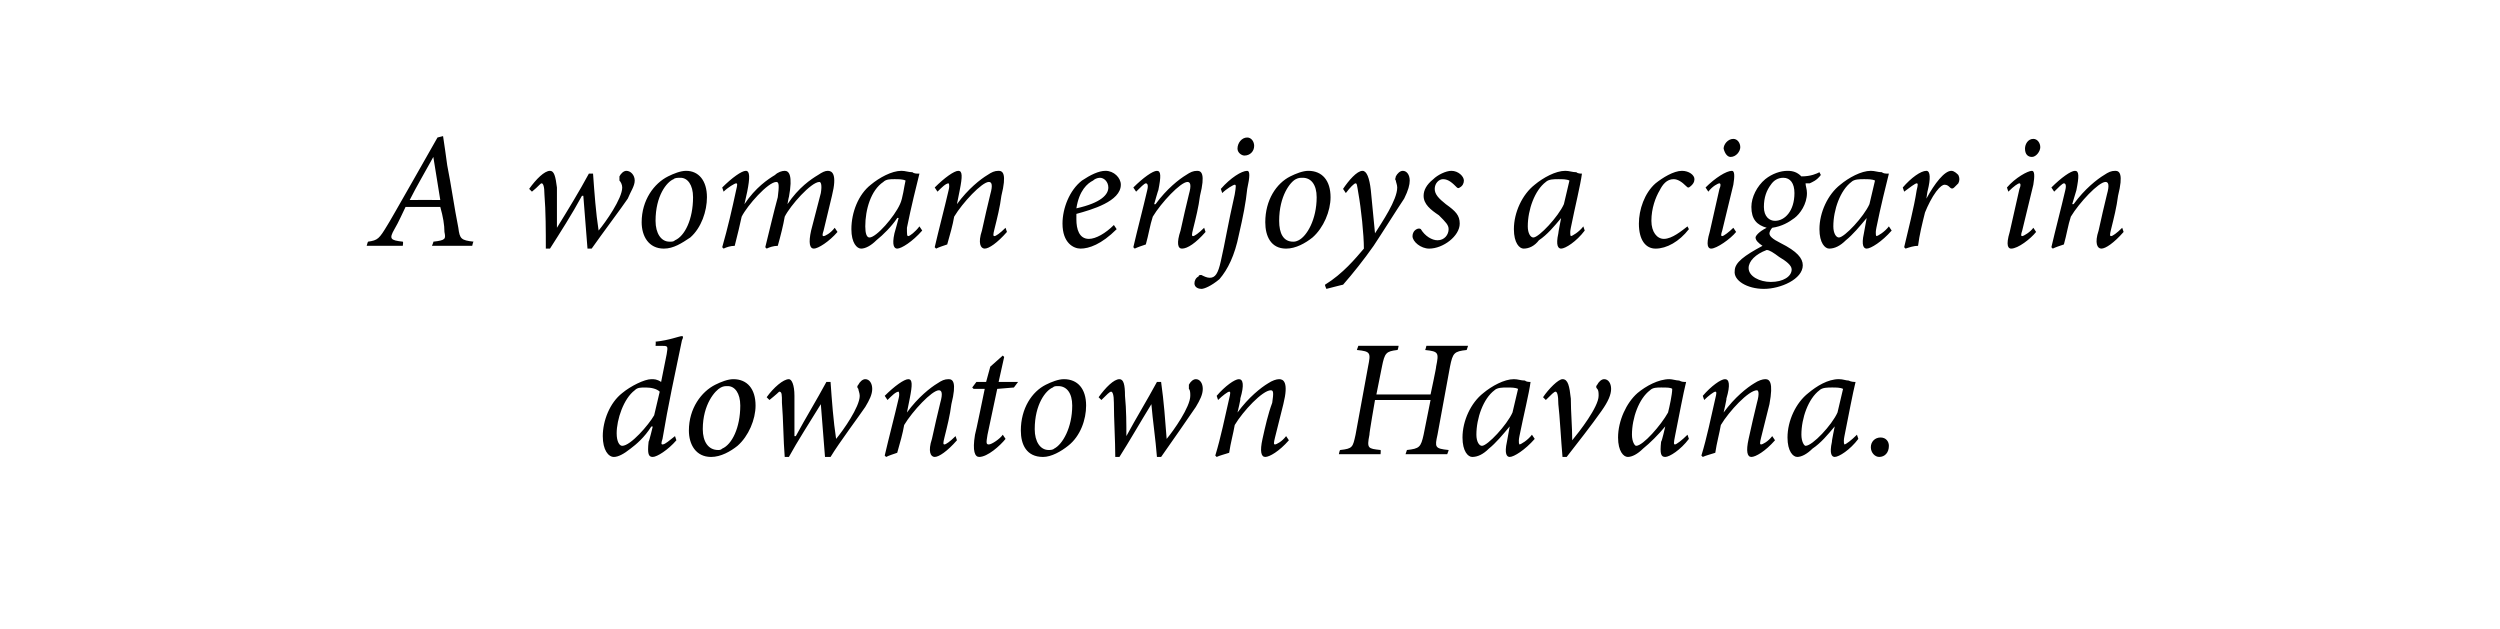 <?xml version="1.0" standalone="no"?><!DOCTYPE svg PUBLIC "-//W3C//DTD SVG 1.1//EN" "http://www.w3.org/Graphics/SVG/1.1/DTD/svg11.dtd"><svg xmlns="http://www.w3.org/2000/svg" version="1.1" width="180px" height="45.3px" viewBox="0 0 180 45.3"><desc>A woman enjoys a cigar in downtown Havana</desc><defs/><g id="Polygon78765"><path d="m48.7 31.7c-.6.7-1.4 1.2-1.7 1.2c-.3 0-.4-.2-.3-1.1c.05-.05.3-1.1.3-1.1c0 0-.06.04-.1 0c-.5.8-1.1 1.3-1.5 1.6c-.5.4-.9.6-1.2.6c-.4 0-.8-.5-.8-1.5c0-1.1.5-2.4 1.4-3.1c.6-.5 1.6-1 2.1-1c.2 0 .4 0 .7.2l.4-2c.1-.6.1-.6-.4-.6h-.4s.03-.3 0-.3c1-.1 1.7-.4 1.9-.4c.1 0 .1.1 0 .3c-.5 2.4-1 4.7-1.4 7.1c-.1.3-.1.4 0 .4c.2 0 .5-.3.9-.6l.1.3zm-1.6-1.8l.4-1.7c-.2-.2-.6-.3-1-.3c-.4 0-.6 0-.8.2c-.8.6-1.3 2.1-1.3 3.1c0 .6.2.9.4.9c.6 0 1.9-1.5 2.3-2.2zm2.5 1.1c0-1.6.9-2.8 1.9-3.3c.4-.2.9-.4 1.3-.4c1 0 1.6.7 1.6 1.9c0 1-.5 2.2-1.3 2.9c-.5.4-1.2.8-1.9.8c-1.1 0-1.6-.9-1.6-1.9zm2.4 1.3c.7-.3 1.3-1.5 1.3-3.1c0-.9-.4-1.4-.9-1.4c-.2 0-.3 0-.5.1c-.4.2-1.3 1.2-1.3 3c0 .9.4 1.5 1.1 1.5c.1 0 .2 0 .3-.1zm8.2-.7c.5-.6 1.7-2.3 1.7-3.1c0-.2-.1-.4-.1-.5c-.1-.1-.1-.2 0-.3c.1-.2.3-.4.5-.4c.3 0 .5.3.5.7c0 .4-.2.8-.5 1.3c-.4.6-1.9 2.6-2.5 3.6h-.4l-.3-3.8c-.8 1.3-1.7 2.7-2.3 3.8h-.3c-.1-1.2-.1-2.7-.2-3.9c0-.6 0-.8-.2-.8c0 0-.2.2-.7.6l-.2-.2c.5-.7 1.2-1.3 1.6-1.3c.2 0 .4.4.4 1.2v2.9h.1c.7-1.3 1.5-2.6 2.2-3.9h.3c.1 1.4.2 2.8.4 4.1zm8.7.1c-.7.8-1.3 1.2-1.6 1.2c-.3 0-.5-.4-.2-1.3c.2-.9.4-1.8.6-2.6c.2-.7.1-.9-.1-.9c-.5 0-1.9 1.5-2.5 2.5c-.1.6-.3 1.3-.5 2c-.3.1-.6.2-.8.3l-.1-.1c.3-1.3.7-2.8 1-4.1c.1-.4 0-.5 0-.5c-.2 0-.5.3-.8.6l-.2-.3c.7-.7 1.4-1.2 1.7-1.2c.3 0 .3.4.1 1.4l-.2 1s-.03.01 0 0c.8-1.1 1.7-1.8 2.2-2.1c.3-.2.5-.3.8-.3c.3 0 .6.2.2 1.8c-.1.8-.3 1.6-.5 2.4c-.1.4-.1.5 0 .5c.1 0 .4-.2.8-.6l.1.3zm4.1-3.8l-1.2.1l-.7 3.3c-.1.6-.1.7.1.7c.2 0 .8-.4 1-.7l.2.3c-.4.5-1.3 1.3-1.9 1.3c-.3 0-.5-.4-.3-1.6c.03-.02.7-3.3.7-3.3h-.8l-.1-.1l.3-.4h.7l.3-1.1l.9-.8l.1.1l-.4 1.8h1.4l-.3.4zm.5 3.1c0-1.6.8-2.8 1.8-3.3c.4-.2.9-.4 1.3-.4c1 0 1.6.7 1.6 1.9c0 1-.4 2.2-1.3 2.9c-.5.4-1.2.8-1.8.8c-1.2 0-1.6-.9-1.6-1.9zm2.4 1.3c.6-.3 1.3-1.5 1.3-3.1c0-.9-.4-1.4-1-1.4c-.2 0-.3 0-.4.1c-.5.2-1.3 1.2-1.3 3c0 .9.4 1.5 1 1.5c.1 0 .3 0 .4-.1zm8.1-.7c.5-.6 1.7-2.3 1.7-3.1c0-.2 0-.4-.1-.5v-.3c.1-.2.3-.4.5-.4c.3 0 .5.3.5.7c0 .4-.2.8-.5 1.3c-.4.6-1.8 2.6-2.5 3.6h-.3c-.1-1.3-.3-2.6-.4-3.8c-.8 1.3-1.6 2.7-2.3 3.8h-.3c0-1.2-.1-2.7-.1-3.9c0-.6-.1-.8-.2-.8c-.1 0-.3.2-.7.6l-.2-.2c.5-.7 1.1-1.3 1.5-1.3c.3 0 .4.4.4 1.2c.1 1 .1 2.1.1 2.9c.7-1.3 1.5-2.6 2.2-3.9h.3c.2 1.4.3 2.8.4 4.1zm8.8.1c-.7.8-1.4 1.2-1.7 1.2c-.3 0-.4-.4-.2-1.3c.2-.9.4-1.8.7-2.6c.1-.7.1-.9-.1-.9c-.6 0-2 1.5-2.6 2.5c-.1.6-.3 1.3-.4 2c-.3.1-.7.2-.9.3l-.1-.1c.4-1.3.7-2.8 1-4.1c.1-.4.1-.5 0-.5c-.1 0-.5.3-.8.6l-.1-.3c.6-.7 1.3-1.2 1.6-1.2c.3 0 .4.4.1 1.4c.05-.03-.2 1-.2 1c0 0 .02.01 0 0c.8-1.1 1.7-1.8 2.2-2.1c.3-.2.6-.3.8-.3c.3 0 .7.2.3 1.8l-.6 2.4c-.1.4-.1.5 0 .5c.1 0 .5-.2.8-.6l.2.3zm12.8-6.5c-.9.1-1 .2-1.2 1.2l-.9 4.9c-.2.9-.2 1 .8 1.1c.02 0-.1.3-.1.3h-3l.1-.3c.9-.1 1-.2 1.2-1.1l.5-2.5h-4s-.43 2.47-.4 2.5c-.2 1-.1 1 .8 1.1c.03 0 0 .3 0 .3h-3s.05-.3.1-.3c.9-.1.9-.2 1.1-1.1l.9-4.9c.2-1 .2-1.1-.8-1.2c-.03.05.1-.3.1-.3h2.9s-.05.35-.1.3c-.8.1-.9.2-1.1 1.2l-.4 2h3.9s.43-2 .4-2c.2-1 .2-1.1-.8-1.2c.02.05.1-.3.1-.3h3l-.1.3zm4.9 6.4c-.7.8-1.5 1.3-1.8 1.3c-.2 0-.4-.2-.2-1.1l.2-1.1s0-.03 0 0c-.5.6-1 1.2-1.5 1.6c-.4.4-.8.6-1.2.6c-.3 0-.7-.4-.7-1.4c0-1.2.6-2.5 1.5-3.2c.6-.5 1.5-1 2.2-1c.3 0 .5.1.8.1c.1.1.3.1.4.1c-.1.8-.5 2.4-.8 3.9c-.1.5 0 .6 0 .6c.1 0 .6-.3.9-.7l.2.3zm-1.6-1.9l.4-1.7c-.2-.1-.5-.1-.8-.1c-.3 0-.7 0-.9.2c-.8.6-1.3 2-1.3 3.2c0 .5.2.8.4.8c.4 0 1.8-1.5 2.2-2.4zm4.3 2c.5-.6 1.9-2.4 1.9-3.2c0-.2 0-.4-.1-.5c-.1-.1-.1-.2 0-.3c.1-.2.3-.4.5-.4c.3 0 .5.3.5.7c0 .4-.2.9-.7 1.6c-.7 1-1.8 2.4-2.5 3.3h-.3c-.1-1.1-.2-3-.3-3.8c0-.7-.1-.9-.2-.9c-.1 0-.3.2-.7.6l-.2-.2c.4-.6 1.1-1.3 1.4-1.3c.4 0 .5.5.6 1.4c0 1 .1 2 .1 3zm8.4-.1c-.6.8-1.4 1.3-1.7 1.3c-.3 0-.4-.2-.3-1.1c.05.01.3-1.1.3-1.1c0 0-.04-.03 0 0c-.5.6-1.1 1.2-1.6 1.6c-.4.4-.8.6-1.1.6c-.3 0-.7-.4-.7-1.4c0-1.2.6-2.5 1.4-3.2c.6-.5 1.5-1 2.3-1c.2 0 .5.1.7.1c.2.1.3.1.5.1c-.2.8-.5 2.4-.8 3.9c-.1.5-.1.6 0 .6c.1 0 .5-.3.9-.7l.1.3zm-1.5-1.9c.1-.4.3-1.3.3-1.7c-.1-.1-.4-.1-.8-.1c-.3 0-.6 0-.8.2c-.8.6-1.3 2-1.3 3.2c0 .5.2.8.3.8c.5 0 1.8-1.5 2.3-2.4zm7.7 2c-.7.8-1.4 1.2-1.7 1.2c-.3 0-.4-.4-.2-1.3c.2-.9.4-1.8.6-2.6c.2-.7.1-.9 0-.9c-.6 0-2 1.5-2.6 2.5c-.1.6-.3 1.3-.4 2c-.3.1-.7.2-.9.3l-.1-.1c.4-1.3.7-2.8 1-4.1c.1-.4.1-.5 0-.5c-.1 0-.5.3-.8.6l-.1-.3c.6-.7 1.3-1.2 1.6-1.2c.3 0 .4.4.1 1.4c.04-.03-.2 1-.2 1c0 0 .01.01 0 0c.8-1.1 1.7-1.8 2.2-2.1c.3-.2.6-.3.8-.3c.3 0 .6.2.3 1.8l-.6 2.4c-.1.4-.1.5 0 .5c.1 0 .5-.2.8-.6l.2.3zm6-.1c-.6.8-1.4 1.3-1.7 1.3c-.2 0-.4-.2-.2-1.1c-.03.01.2-1.1.2-1.1c0 0-.01-.03 0 0c-.5.6-1 1.2-1.6 1.6c-.4.4-.8.6-1.1.6c-.3 0-.7-.4-.7-1.4c0-1.2.6-2.5 1.5-3.2c.6-.5 1.4-1 2.2-1c.3 0 .5.1.7.1c.2.1.4.1.5.1c-.2.8-.5 2.4-.8 3.9c-.1.5 0 .6 0 .6c.1 0 .5-.3.9-.7l.1.3zm-1.5-1.9l.4-1.7c-.2-.1-.5-.1-.8-.1c-.3 0-.7 0-.9.2c-.8.6-1.3 2-1.3 3.2c0 .5.2.8.3.8c.5 0 1.9-1.5 2.3-2.4zm2.4 2.5c0-.4.3-.7.7-.7c.4 0 .6.3.6.6c0 .5-.3.8-.7.8c-.3 0-.6-.3-.6-.7z" stroke="none" fill="#000"/></g><g id="Polygon78764"><path d="m34 17.7h-2.9s.13-.3.1-.3c.9-.1.9-.2.8-.7c0-.5-.1-1.1-.3-1.8h-2.5c-.2.4-.5 1.1-.8 1.6c-.4.7-.3.8.6.9c.05 0 0 .3 0 .3h-2.6s.08-.3.1-.3c.7-.1.8-.2 1.4-1.2c0 .05 3.6-6.3 3.6-6.3l.4-.1s.31 2.08.3 2.1c.3 1.5.5 3 .8 4.5c.1.8.2.9 1.1 1c-.04 0-.1.3-.1.3zm-2.8-6.4s-.04-.02 0 0c-.6 1.1-1.2 2.1-1.7 3.1c-.01-.01 2.2 0 2.2 0l-.5-3.1zm11.9 5.3c.5-.6 1.7-2.3 1.7-3.1c0-.2-.1-.4-.2-.5v-.3c.1-.2.3-.4.5-.4c.3 0 .6.3.6.7c0 .4-.3.8-.5 1.3c-.4.6-1.9 2.6-2.6 3.6h-.3l-.3-3.8h-.1c-.7 1.3-1.6 2.7-2.3 3.8h-.3c0-1.2 0-2.7-.1-3.9c0-.6-.1-.8-.2-.8c-.1 0-.2.2-.7.6l-.2-.2c.5-.7 1.1-1.3 1.5-1.3c.3 0 .4.4.5 1.2v2.9c.8-1.3 1.6-2.6 2.3-3.9h.3c.1 1.4.2 2.8.4 4.1zm3.1-.6c0-1.6.9-2.8 1.9-3.3c.4-.2.9-.4 1.3-.4c.9 0 1.5.7 1.5 1.9c0 1-.4 2.2-1.2 2.9c-.6.4-1.2.8-1.9.8c-1.1 0-1.6-.9-1.6-1.9zm2.4 1.3c.7-.3 1.3-1.5 1.3-3.1c0-.9-.4-1.4-.9-1.4c-.2 0-.4 0-.5.1c-.5.2-1.3 1.2-1.3 3c0 .9.4 1.5 1 1.5c.2 0 .3 0 .4-.1zm11.7-.6c-.6.7-1.4 1.2-1.7 1.2c-.3 0-.4-.4-.2-1.3l.7-2.7c.1-.6 0-.8-.1-.8c-.6 0-2.1 1.7-2.5 2.5c-.1.6-.3 1.4-.5 2.1c-.3 0-.6.1-.8.2l-.1-.1c.3-1.2.6-2.5.9-3.6c.1-.8.1-1.1-.1-1.1c-.6 0-2.1 1.7-2.5 2.5c-.1.5-.3 1.3-.5 2.1c-.3 0-.6.1-.8.2l-.1-.1c.4-1.4.7-2.7 1-4.1c.1-.4.1-.5 0-.5c-.1 0-.6.3-.9.6l-.1-.3c.7-.7 1.4-1.2 1.7-1.2c.3 0 .3.5.1 1.5l-.2.9s.01-.04 0 0c.8-1.2 1.7-1.8 2.2-2.1c.2-.2.5-.3.7-.3c.3 0 .6.3.3 1.9c-.01-.04-.1.5-.1.5c0 0 .01-.05 0 0c.8-1.2 1.7-1.8 2.2-2.1c.3-.2.5-.3.7-.3c.3 0 .7.2.3 1.8l-.6 2.5c-.1.3-.1.4 0 .4c.1 0 .5-.2.8-.6l.2.3zm6.1-.1c-.7.8-1.5 1.3-1.8 1.3c-.2 0-.4-.2-.2-1.1c.01.01.3-1.1.3-1.1c0 0-.07-.03-.1 0c-.4.6-1 1.2-1.5 1.6c-.4.4-.8.6-1.1.6c-.3 0-.7-.4-.7-1.4c0-1.2.5-2.5 1.4-3.2c.6-.5 1.5-1 2.2-1c.3 0 .5.1.8.1c.1.1.3.1.4.1h.1c-.2.8-.6 2.4-.9 3.9c0 .5 0 .6.1.6c.1 0 .5-.3.8-.7l.2.3zm-1.6-1.9c.2-.4.3-1.3.4-1.7c-.2-.1-.5-.1-.8-.1c-.3 0-.6 0-.8.2c-.9.6-1.3 2-1.3 3.2c0 .5.1.8.3.8c.5 0 1.8-1.5 2.2-2.4zm7.7 2c-.7.8-1.3 1.2-1.6 1.2c-.3 0-.5-.4-.2-1.3c.2-.9.4-1.8.6-2.6c.2-.7.1-.9-.1-.9c-.5 0-1.9 1.5-2.5 2.5c-.1.6-.3 1.3-.5 2c-.3.1-.6.2-.8.3l-.1-.1c.3-1.3.7-2.8 1-4.1c.1-.4 0-.5 0-.5c-.2 0-.5.3-.8.6l-.2-.3c.7-.7 1.4-1.2 1.7-1.2c.3 0 .3.4.1 1.4l-.2 1s-.03.01 0 0c.8-1.1 1.7-1.8 2.2-2.1c.3-.2.5-.3.8-.3c.3 0 .6.2.2 1.8c-.1.8-.3 1.6-.5 2.4c-.1.4-.1.5 0 .5c.1 0 .4-.2.8-.6l.1.3zm7.9-.2c-1.1 1.1-2 1.4-2.6 1.4c-.5 0-1.3-.4-1.3-1.8c0-1.1.5-2.4 1.4-3.1c.6-.4 1.2-.7 1.7-.7c.6 0 1.1.5 1.1 1c0 1.2-2.1 1.8-3.2 2.1v.4c0 .7.2 1.4.9 1.4c.5 0 1.2-.4 1.8-1l.2.3zM78.7 13c-.4.2-1 .7-1.2 2c1.8-.4 2.3-1 2.3-1.5c0-.4-.3-.7-.6-.7c-.2 0-.4.1-.5.2zm8.1 3.7c-.7.8-1.3 1.2-1.7 1.2c-.3 0-.4-.4-.1-1.3c.2-.9.4-1.8.6-2.6c.2-.7.1-.9-.1-.9c-.5 0-1.9 1.5-2.5 2.5c-.2.6-.3 1.3-.5 2c-.3.1-.6.2-.8.3l-.1-.1c.3-1.3.7-2.8 1-4.1c.1-.4 0-.5-.1-.5c-.1 0-.4.3-.7.6l-.2-.3c.7-.7 1.4-1.2 1.7-1.2c.3 0 .3.4.1 1.4c-.01-.03-.3 1-.3 1h.1c.8-1.1 1.7-1.8 2.2-2.1c.3-.2.5-.3.8-.3c.3 0 .6.2.2 1.8c-.1.8-.3 1.6-.5 2.4c-.1.4-.1.5 0 .5c.1 0 .4-.2.8-.6l.1.3zm3.5-6.2c0 .4-.3.7-.7.7c-.2 0-.5-.2-.5-.5c0-.4.3-.8.7-.8c.3 0 .5.3.5.6zm-2.4 3.1c.7-.8 1.5-1.3 1.9-1.3c.2 0 .2.4 0 1.3c-.1 1-.3 2-.6 3.3c-.3 1.5-.8 2.5-1.4 3.2c-.6.5-1.1.7-1.3.7c-.2 0-.5-.1-.5-.4c0-.2.1-.4.3-.5c0-.1.1-.1.2-.1c.2.1.4.2.6.2c.4 0 .6-.3.8-1.2c.3-1.3.5-2.6 1-4.8c.1-.6.1-.7 0-.7c-.1 0-.6.3-.9.6l-.1-.3zm3.2 2.4c0-1.6.8-2.8 1.8-3.3c.4-.2.9-.4 1.3-.4c1 0 1.6.7 1.6 1.9c0 1-.5 2.2-1.3 2.9c-.5.4-1.2.8-1.9.8c-1.1 0-1.5-.9-1.5-1.9zm2.4 1.3c.6-.3 1.3-1.5 1.3-3.1c0-.9-.4-1.4-1-1.4c-.2 0-.3 0-.5.1c-.4.2-1.2 1.2-1.2 3c0 .9.3 1.5 1 1.5c.1 0 .2 0 .4-.1zm5.5-.5c.5-.8 1.6-2.4 1.6-3.3c0-.2-.1-.4-.1-.5c-.1-.1 0-.2 0-.3c.1-.2.3-.4.5-.4c.3 0 .5.3.5.7c0 .3-.1.7-.4 1.3c-.6.9-1.6 2.5-2.2 3.4c-.7 1-1.5 2-2.2 2.8c.03-.02-1.2.3-1.2.3c0 0-.12-.26-.1-.3c1.3-.8 2.2-1.9 2.8-2.6c0-1-.2-2.9-.4-4c-.1-.6-.1-.7-.2-.7c-.1 0-.4.3-.7.7l-.2-.3c.4-.6 1-1.3 1.4-1.3c.3 0 .5.5.6 1.4l.3 3.1zm2.7.2c0-.2.1-.4.3-.5c.2-.1.3 0 .3 0c.3.5.8.8 1.2.8c.5 0 .8-.4.8-.8c0-.3-.2-.5-.7-1c-.6-.4-1.1-.8-1.1-1.4c0-.4.2-.8.7-1.2c.3-.3.9-.6 1.3-.6c.5 0 .9.4.9.7c0 .2-.1.4-.3.5c-.1.1-.2 0-.2 0c-.3-.3-.6-.6-1-.6c-.3 0-.6.3-.6.7c0 .4.3.7.8 1.1c.7.5 1 .8 1 1.4c0 .9-1.2 1.8-2.2 1.8c-.6 0-1.2-.5-1.2-.9zm12.4-.4c-.6.8-1.4 1.3-1.7 1.3c-.2 0-.4-.2-.2-1.1c-.02.01.2-1.1.2-1.1c0 0 0-.03 0 0c-.5.6-1 1.2-1.6 1.6c-.3.4-.7.6-1.1.6c-.3 0-.7-.4-.7-1.4c0-1.2.6-2.5 1.5-3.2c.6-.5 1.5-1 2.2-1c.3 0 .5.1.8.1c.1.1.3.1.4.1c-.1.8-.5 2.4-.8 3.9c-.1.5 0 .6 0 .6c.1 0 .6-.3.9-.7l.1.3zm-1.5-1.9l.4-1.7c-.2-.1-.5-.1-.8-.1c-.3 0-.7 0-.9.2c-.8.6-1.3 2-1.3 3.2c0 .5.2.8.4.8c.4 0 1.8-1.5 2.2-2.4zm9 1.8c-.7.9-1.6 1.4-2.4 1.4c-.7 0-1.2-.6-1.2-1.8c0-1 .4-2.2 1.2-2.9c.5-.4 1.3-.9 1.9-.9c.5 0 .9.3.9.6c0 .2-.1.4-.4.6c-.1 0-.1 0-.2-.1c-.3-.3-.6-.5-.9-.5c-.5 0-.8.4-1 .8c-.3.5-.6 1.3-.6 2.2c0 .8.4 1.3.9 1.3c.6 0 1.3-.6 1.7-.9l.1.2zm3.7-5.9c0 .3-.3.7-.7.7c-.2 0-.4-.2-.5-.6c0-.3.3-.7.7-.7c.3 0 .5.3.5.6zm-.3 6.1c-.4.5-1.4 1.2-1.8 1.2c-.2 0-.4-.2-.1-1.2l.7-3.1c.1-.2.1-.4 0-.4c-.1 0-.5.2-.8.6l-.2-.3c.7-.7 1.5-1.2 1.9-1.2c.2 0 .2.4.1 1l-.8 3.3c-.1.3-.1.4 0 .4c.1 0 .5-.3.8-.6l.2.3zm6.1-4.1c-.3.4-.6.5-.8.6h-.3c0 .2.1.4.1.7c0 .8-.5 1.5-.9 1.8c-.4.3-.9.6-1.6.7c-.1.1-.2.3-.2.4c0 .2.2.4.8.7c1.2.6 1.6 1.1 1.6 1.6c0 1-1.6 1.7-2.8 1.7c-1.2 0-2.2-.6-2.1-1.3c0-.6.7-1.1 2-1.8c-.3-.2-.5-.4-.5-.6c0-.1.2-.4.8-.7c-.7-.2-1.1-.6-1.1-1.5c0-.7.4-1.5 1-2c.5-.4 1.1-.6 1.6-.6c.4 0 .7.1 1 .4c.7 0 1.1-.2 1.3-.3l.1.2zm-1.9 1.3c0-.7-.3-1.1-.8-1.1c-.4 0-.7.2-.9.5c-.3.4-.5.9-.5 1.6c0 .7.4 1 .8 1c.7 0 1.4-.7 1.4-2zm-.2 5.5c0-.3-.4-.6-.9-.9c-.4-.3-.7-.5-.9-.5c-.8.3-1.3.8-1.3 1.3c0 .6.8 1 1.6 1c.9 0 1.5-.4 1.5-.9zm7.2-2.8c-.7.8-1.5 1.3-1.8 1.3c-.2 0-.4-.2-.2-1.1l.2-1.1s.01-.03 0 0c-.5.6-1 1.2-1.5 1.6c-.4.4-.8.6-1.2.6c-.3 0-.7-.4-.7-1.4c0-1.2.6-2.5 1.5-3.2c.6-.5 1.5-1 2.2-1c.3 0 .5.1.8.1c.1.1.3.1.4.1h.1c-.2.8-.6 2.4-.9 3.9c-.1.5 0 .6 0 .6c.1 0 .6-.3.9-.7l.2.3zm-1.6-1.9l.4-1.7c-.2-.1-.5-.1-.8-.1c-.3 0-.7 0-.9.2c-.8.6-1.3 2-1.3 3.2c0 .5.2.8.4.8c.4 0 1.8-1.5 2.2-2.4zm2.4-1.2c.6-.7 1.3-1.2 1.7-1.2c.3 0 .3.6.1 1.4c-.02.03-.1.6-.1.6c0 0 0 .03 0 0c.6-1.1 1.3-2 1.8-2c.2 0 .4.2.5.3c.1.2.1.4 0 .6l-.3.3c-.1.1-.2.1-.3 0c-.1-.1-.2-.2-.4-.2c-.1 0-.3.1-.6.5c-.3.4-.6 1-.8 1.5c-.2.8-.4 1.6-.5 2.4c-.3 0-.6.1-.9.2l-.1-.1c.3-1.3.7-2.8.9-4.1c.1-.4.1-.5 0-.5c-.1 0-.5.3-.9.6l-.1-.3zm9.9-2.9c0 .3-.3.7-.6.7c-.3 0-.5-.2-.5-.6c0-.3.2-.7.6-.7c.3 0 .5.3.5.6zm-.3 6.1c-.4.5-1.3 1.2-1.8 1.2c-.2 0-.4-.2-.1-1.2l.7-3.1c.1-.2.1-.4 0-.4c-.1 0-.4.2-.8.6l-.1-.3c.6-.7 1.5-1.2 1.8-1.2c.2 0 .2.4.1 1l-.8 3.3c-.1.3-.1.4 0 .4c.1 0 .6-.3.8-.6l.2.3zm6.3 0c-.7.8-1.3 1.2-1.6 1.2c-.3 0-.5-.4-.2-1.3c.2-.9.4-1.8.6-2.6c.2-.7.1-.9-.1-.9c-.5 0-1.9 1.5-2.5 2.5c-.2.6-.3 1.3-.5 2c-.3.1-.6.2-.8.3l-.1-.1c.3-1.3.7-2.8 1-4.1c.1-.4 0-.5-.1-.5c-.1 0-.4.3-.7.6l-.2-.3c.7-.7 1.4-1.2 1.7-1.2c.3 0 .3.4.1 1.4l-.3 1h.1c.8-1.1 1.7-1.8 2.2-2.1c.3-.2.5-.3.8-.3c.3 0 .6.2.2 1.8c-.1.8-.3 1.6-.5 2.4c-.1.4-.1.5 0 .5c.1 0 .4-.2.8-.6l.1.3z" stroke="none" fill="#000"/></g></svg>